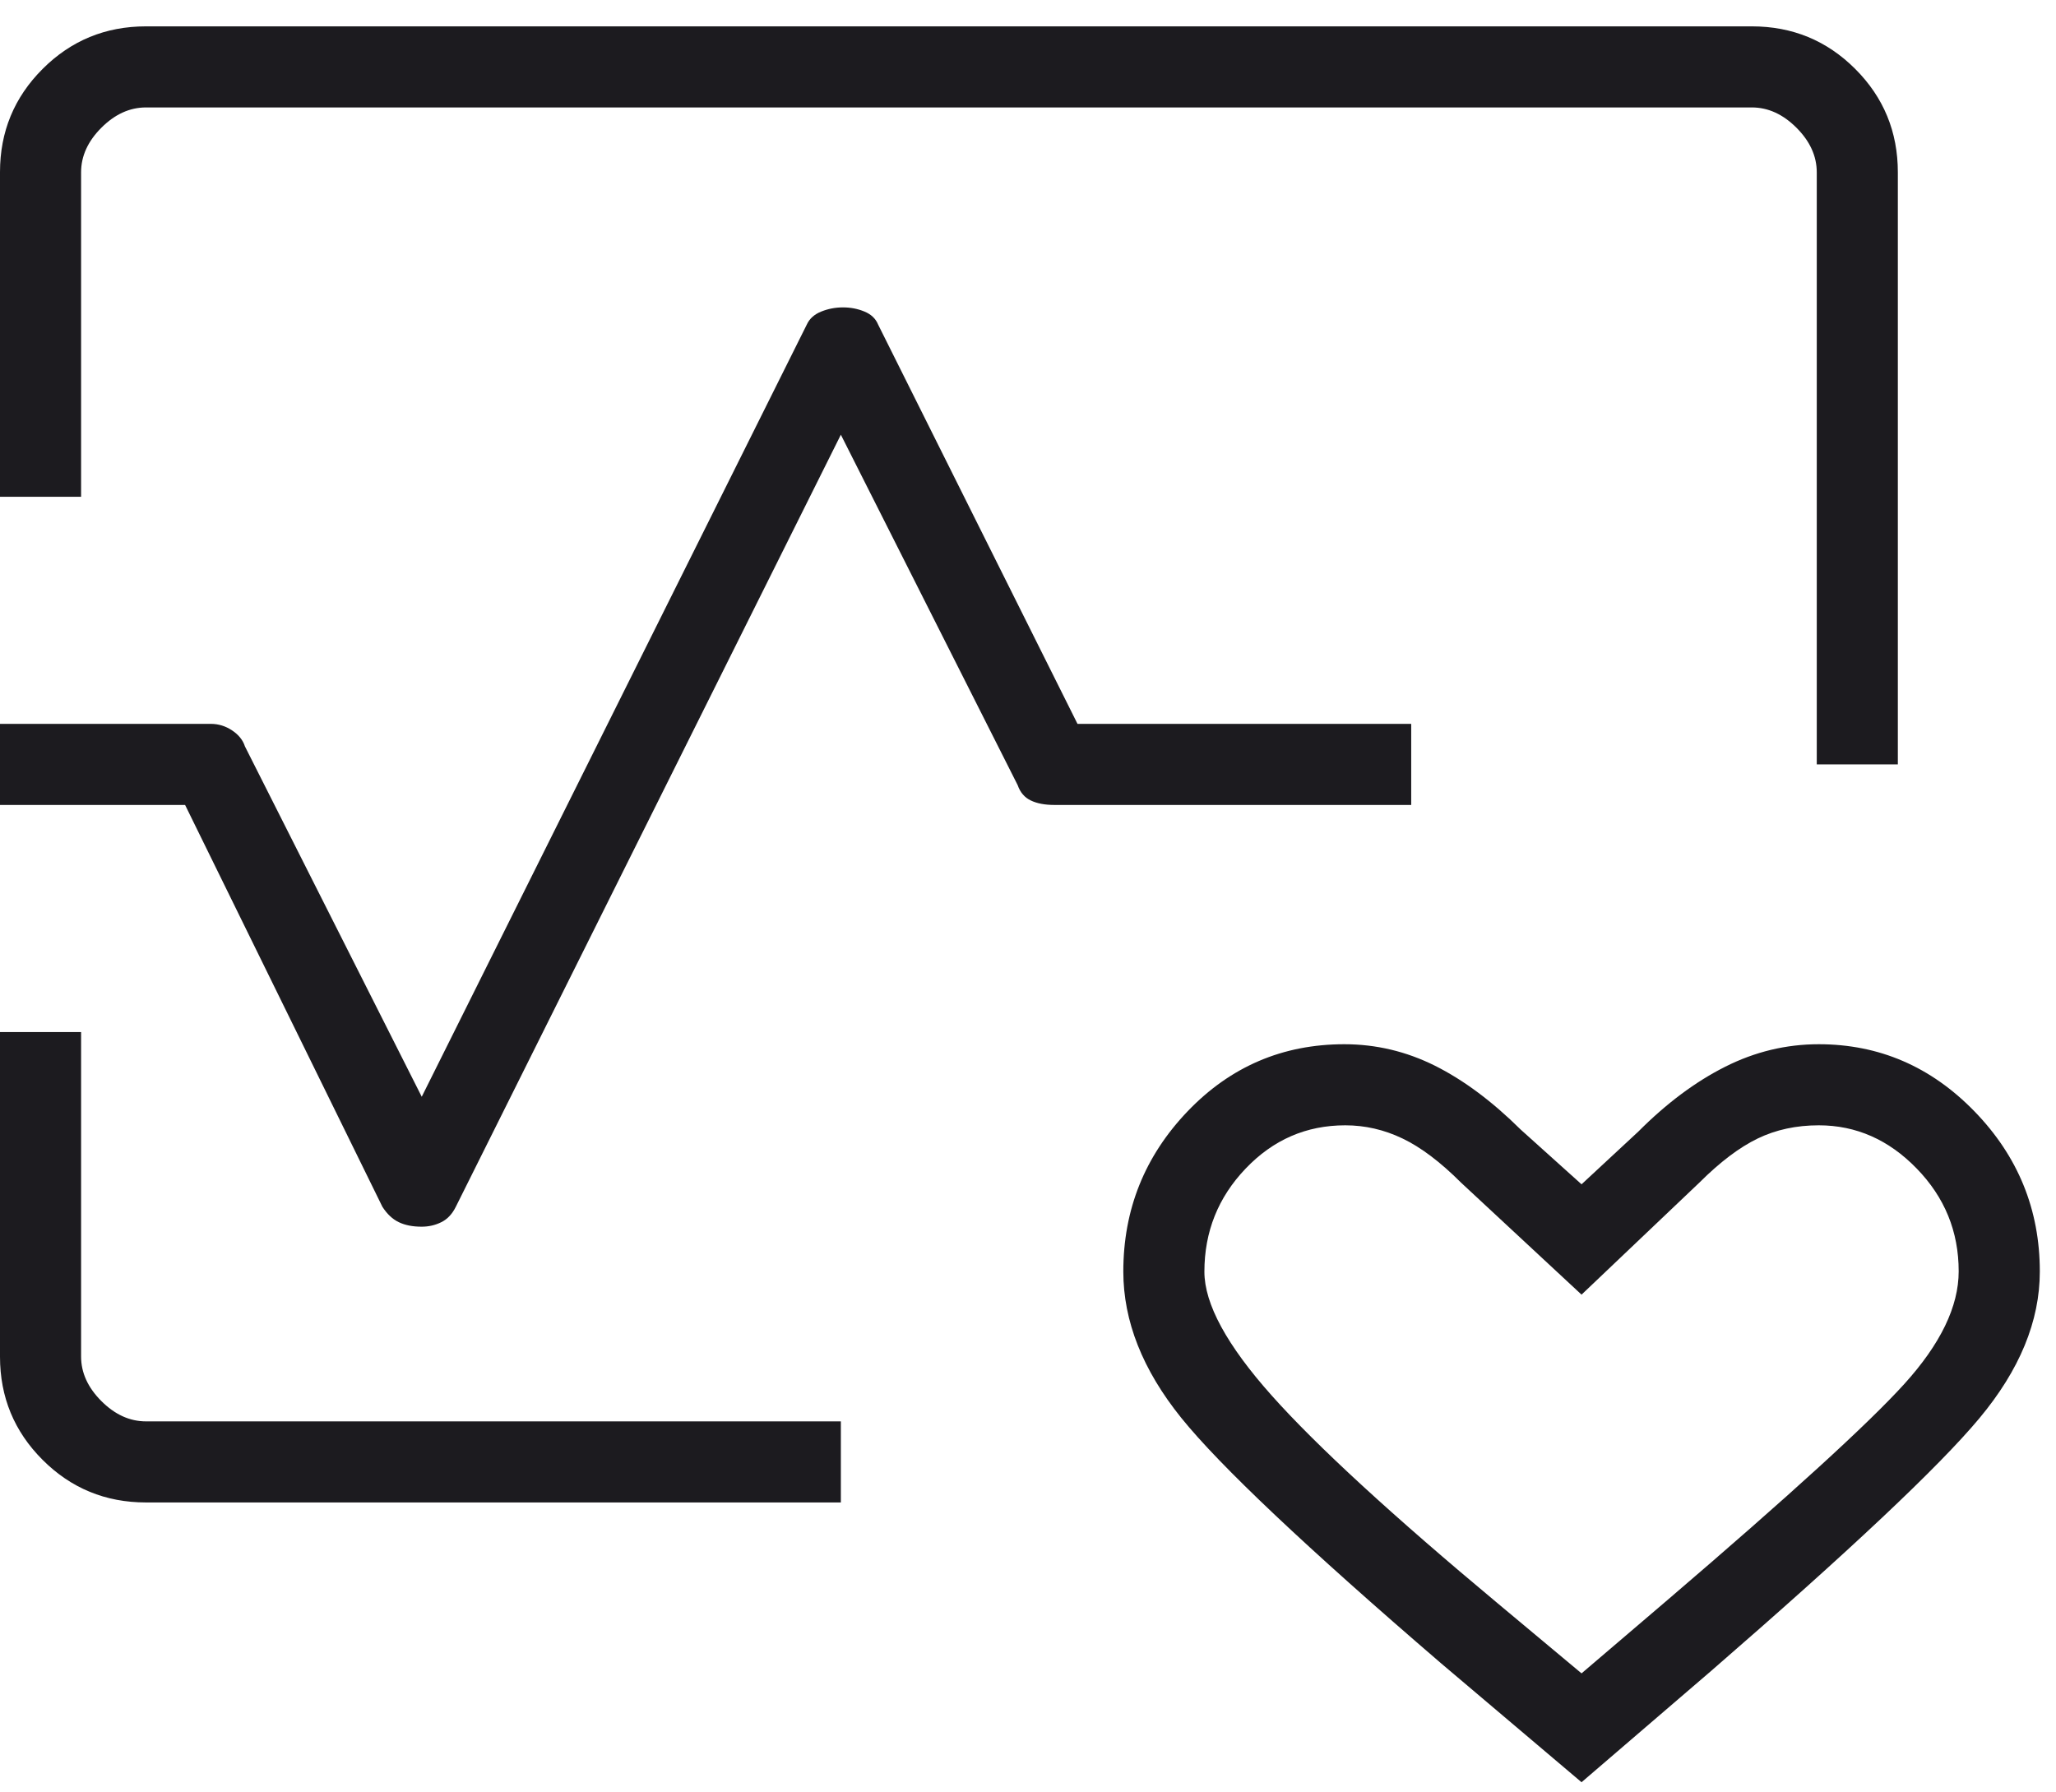<svg width="39" height="34" viewBox="0 0 39 34" fill="none" xmlns="http://www.w3.org/2000/svg">
<path d="M0 9.423V3.264C0 2.499 0.269 1.847 0.808 1.308C1.347 0.769 2.001 0.5 2.769 0.5H33.231C33.999 0.5 34.653 0.769 35.192 1.308C35.731 1.847 36 2.501 36 3.269V14.5H34.462V3.269C34.462 2.961 34.333 2.679 34.077 2.423C33.821 2.167 33.539 2.038 33.231 2.038H2.769C2.461 2.038 2.179 2.167 1.923 2.423C1.667 2.679 1.538 2.961 1.538 3.269V9.423H0ZM2.769 28.5C2.001 28.5 1.347 28.231 0.808 27.692C0.269 27.153 0 26.501 0 25.735V19.577H1.538V25.731C1.538 26.039 1.667 26.321 1.923 26.577C2.179 26.833 2.461 26.962 2.769 26.962H15.95V28.5H2.769ZM30 33.807L27.334 31.55C24.781 29.355 23.138 27.803 22.406 26.894C21.674 25.985 21.308 25.061 21.308 24.119C21.308 22.944 21.714 21.931 22.527 21.081C23.34 20.232 24.331 19.808 25.5 19.808C26.102 19.808 26.674 19.944 27.218 20.215C27.762 20.487 28.305 20.891 28.846 21.427L30 22.465L31.077 21.465C31.61 20.93 32.16 20.519 32.725 20.235C33.29 19.95 33.882 19.808 34.5 19.808C35.643 19.808 36.628 20.232 37.453 21.081C38.279 21.931 38.693 22.944 38.693 24.119C38.693 25.061 38.31 25.989 37.544 26.906C36.779 27.823 35.083 29.419 32.458 31.696L30 33.807ZM30 31.742L31.639 30.343C33.941 28.373 35.436 27.01 36.123 26.252C36.81 25.494 37.154 24.782 37.154 24.116C37.154 23.361 36.889 22.712 36.358 22.166C35.827 21.619 35.208 21.346 34.5 21.346C34.074 21.346 33.688 21.429 33.342 21.596C32.996 21.763 32.627 22.042 32.234 22.434L30 24.558L27.715 22.434C27.323 22.042 26.953 21.763 26.604 21.596C26.256 21.429 25.894 21.346 25.518 21.346C24.78 21.346 24.151 21.619 23.629 22.166C23.107 22.712 22.846 23.364 22.846 24.123C22.846 24.734 23.272 25.518 24.125 26.474C24.978 27.43 26.408 28.745 28.416 30.419L30 31.742ZM7.998 23.269C7.828 23.269 7.684 23.241 7.566 23.184C7.447 23.128 7.344 23.031 7.254 22.892L3.511 15.269H0V13.731H4C4.143 13.731 4.277 13.772 4.401 13.854C4.525 13.936 4.607 14.037 4.646 14.158L8 20.804L15.304 6.157C15.355 6.045 15.447 5.962 15.578 5.91C15.709 5.857 15.847 5.831 15.991 5.831C16.135 5.831 16.271 5.857 16.398 5.91C16.525 5.962 16.611 6.045 16.657 6.157L20.439 13.731H26.769V15.269H20C19.82 15.269 19.671 15.241 19.553 15.184C19.435 15.128 19.352 15.031 19.304 14.893L15.95 8.246L8.646 22.892C8.577 23.031 8.485 23.128 8.37 23.184C8.255 23.241 8.132 23.269 7.998 23.269Z" fill="#1C1B1F"/>
</svg>

